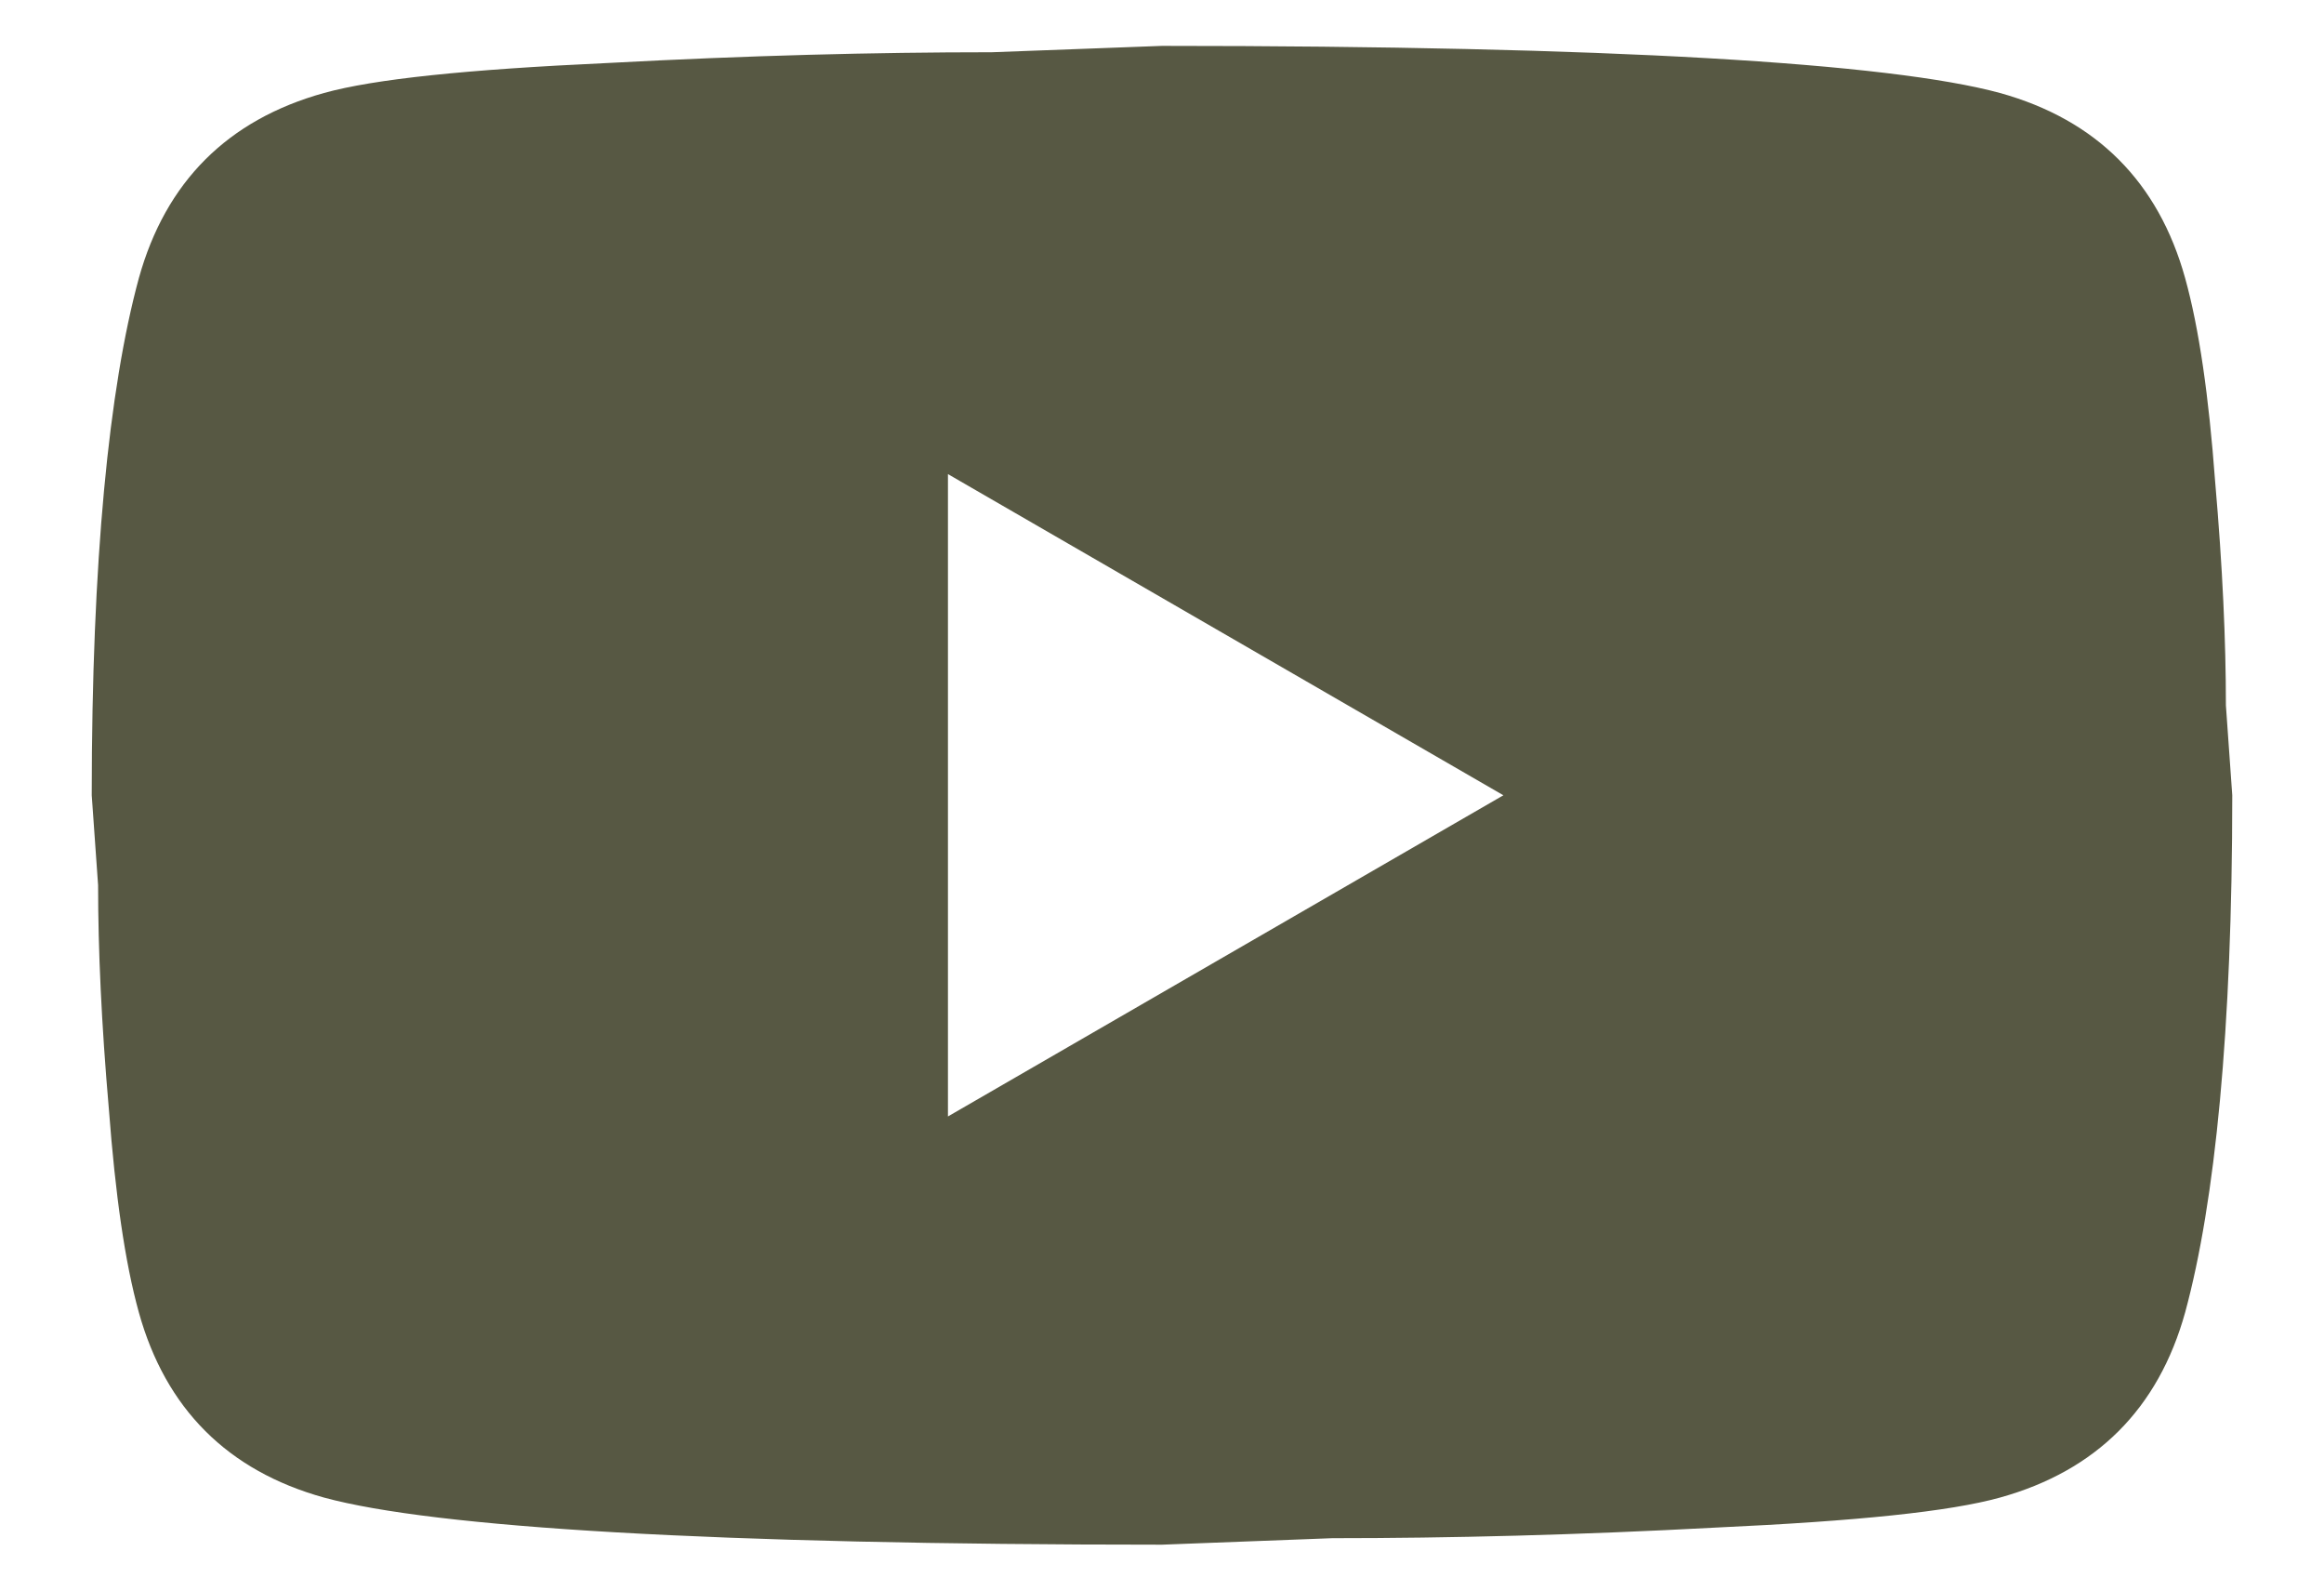 <svg width="19" height="13" viewBox="0 0 19 13" fill="none" xmlns="http://www.w3.org/2000/svg">
<path d="M7.75 9.125L12.291 6.5L7.75 3.875V9.125ZM17.865 2.274C17.979 2.685 18.058 3.236 18.11 3.936C18.171 4.636 18.198 5.24 18.198 5.765L18.25 6.5C18.25 8.416 18.11 9.825 17.865 10.726C17.646 11.514 17.139 12.021 16.351 12.24C15.94 12.354 15.188 12.432 14.033 12.485C12.895 12.546 11.854 12.572 10.891 12.572L9.5 12.625C5.834 12.625 3.55 12.485 2.649 12.24C1.861 12.021 1.354 11.514 1.135 10.726C1.021 10.315 0.943 9.764 0.89 9.064C0.829 8.364 0.802 7.76 0.802 7.235L0.75 6.5C0.75 4.584 0.89 3.175 1.135 2.274C1.354 1.486 1.861 0.979 2.649 0.76C3.06 0.646 3.812 0.568 4.968 0.515C6.105 0.454 7.146 0.427 8.109 0.427L9.5 0.375C13.166 0.375 15.45 0.515 16.351 0.76C17.139 0.979 17.646 1.486 17.865 2.274Z" fill="#575843"/>
</svg>
